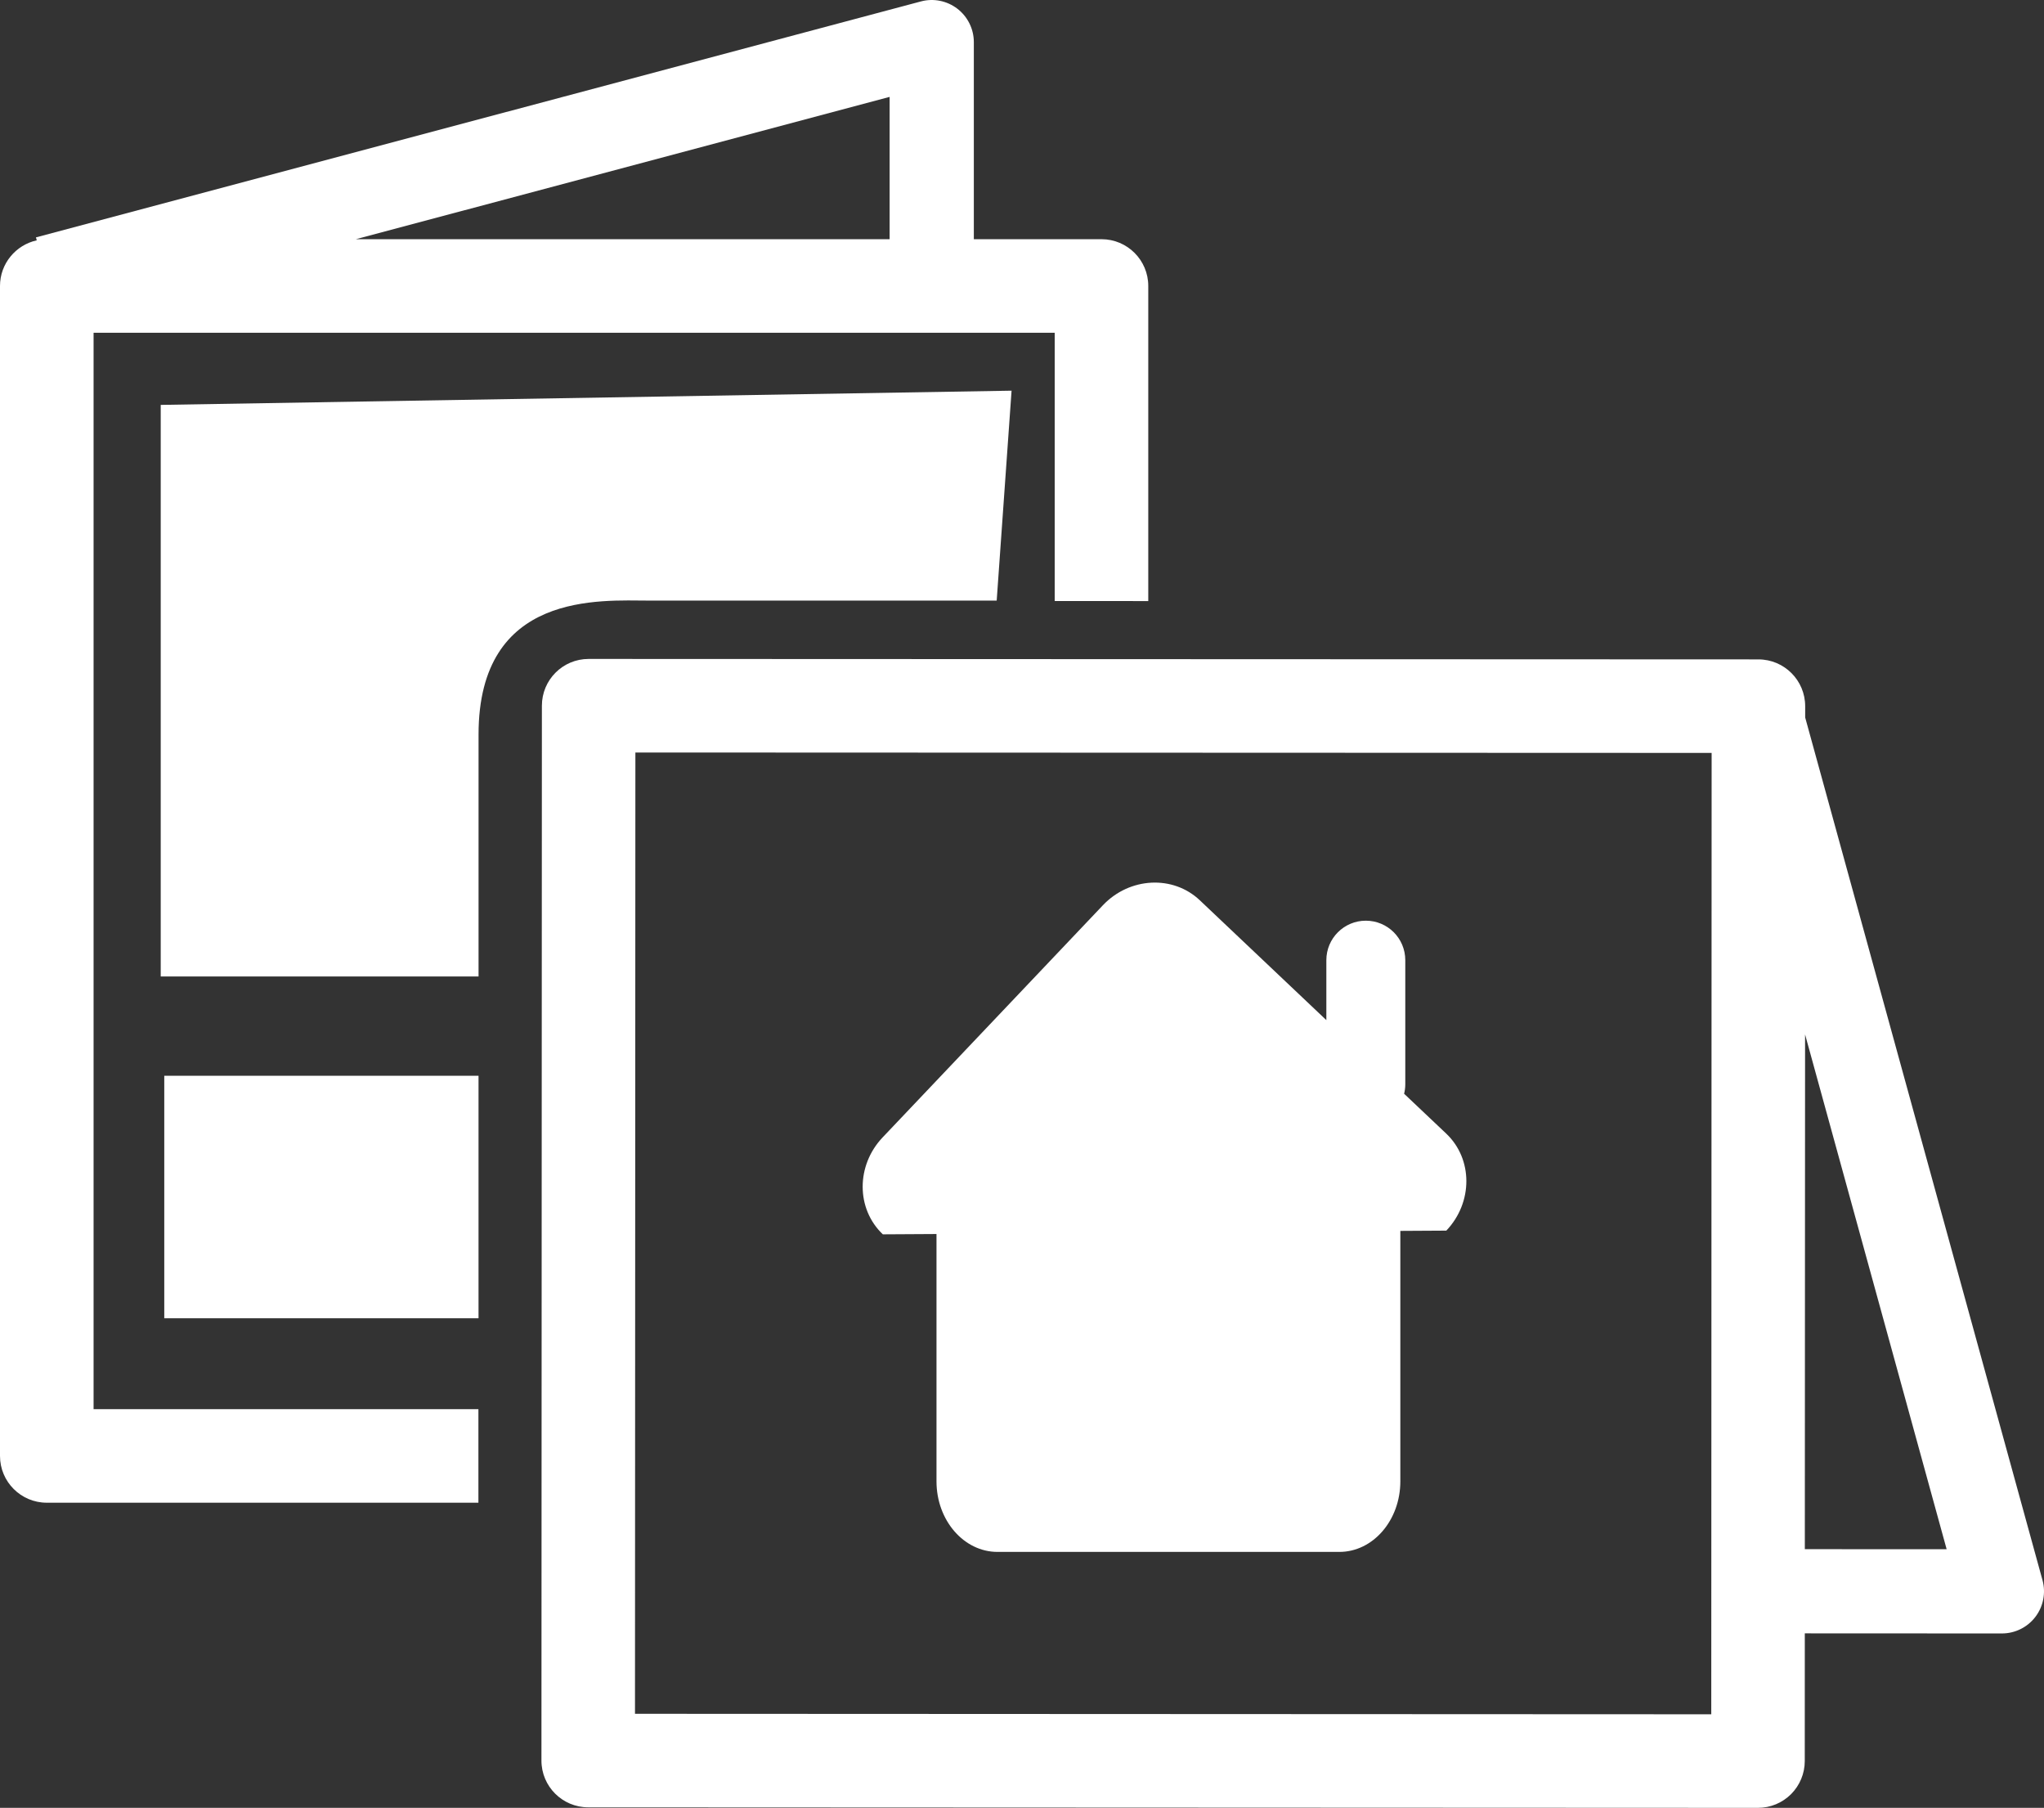 <?xml version="1.0" encoding="utf-8"?>
<!-- Generator: Adobe Illustrator 15.0.0, SVG Export Plug-In . SVG Version: 6.00 Build 0)  -->
<!DOCTYPE svg PUBLIC "-//W3C//DTD SVG 1.1//EN" "http://www.w3.org/Graphics/SVG/1.1/DTD/svg11.dtd">
<svg version="1.1" id="Layer_1" xmlns="http://www.w3.org/2000/svg" xmlns:xlink="http://www.w3.org/1999/xlink" x="0px" y="0px"
	 width="223.166px" height="197.352px" viewBox="0 0 223.166 197.352" enable-background="new 0 0 223.166 197.352"
	 xml:space="preserve">
<rect x="0" y="0" width="223.166" height="197.352" fill="#333333" stroke="none"/>
<path fill="#FFFFFF" d="M212.537,169.121l-15.484-0.008l0.027-56.191 M69.372,82.146l117.506,0.045l-0.04,104.947l-117.509-0.053
	L69.372,82.146z M223.003,172.5l-25.912-94.181v-1.227c0-2.824-2.284-5.107-5.104-5.11l-127.713-0.05h-0.006
	c-2.822,0-5.104,2.282-5.104,5.104l-0.049,115.151c-0.002,2.821,2.283,5.107,5.105,5.107l127.719,0.057h0.005
	c1.351,0,2.646-0.537,3.606-1.494c0.955-0.958,1.496-2.257,1.496-3.608l0.005-13.945l21.516,0.01h0.005
	c1.432,0,2.785-0.669,3.653-1.808C223.094,175.365,223.382,173.881,223.003,172.5"/>
<path fill="#FFFFFF" d="M97.13,10.577v15.535H38.854L97.13,10.577z M52.233,153.831H10.217V36.324h104.936v29.287l10.216,0.003
	V31.217c0-2.819-2.286-5.105-5.105-5.105h-13.94V4.595c0-1.427-0.667-2.773-1.798-3.643c-1.133-0.869-2.61-1.166-3.984-0.795
	L3.925,25.913l0.088,0.322C1.722,26.742,0,28.776,0,31.217v127.721c0,2.819,2.288,5.104,5.107,5.104h47.126V153.831z"/>
<path fill="#FFFFFF" d="M157.901,123.749l-4.599-4.352c0.08-0.325,0.128-0.659,0.128-1.016v-13.568c0-2.381-1.925-4.307-4.31-4.307
	c-2.373,0-4.308,1.926-4.308,4.307v6.548l-13.817-13.085c-2.924-2.771-7.67-2.529-10.583,0.549l-24.041,25.332
	c-2.922,3.075-2.906,7.812,0.017,10.587l5.859-0.034v26.999c0,4.254,2.983,7.703,6.659,7.703h37.328
	c3.675,0,6.656-3.449,6.656-7.703v-27.34l5.02-0.029C160.835,131.263,160.826,126.523,157.901,123.749"/>
<path fill="#FFFFFF" d="M108.82,65.563H70.886c-5.265,0-18.637-1.083-18.637,14.631v26.401H17.548V44.2l92.896-1.552L108.82,65.563z
	"/>
<rect x="17.935" y="117.435" fill="#FFFFFF" width="34.311" height="26.472"/>
</svg>
